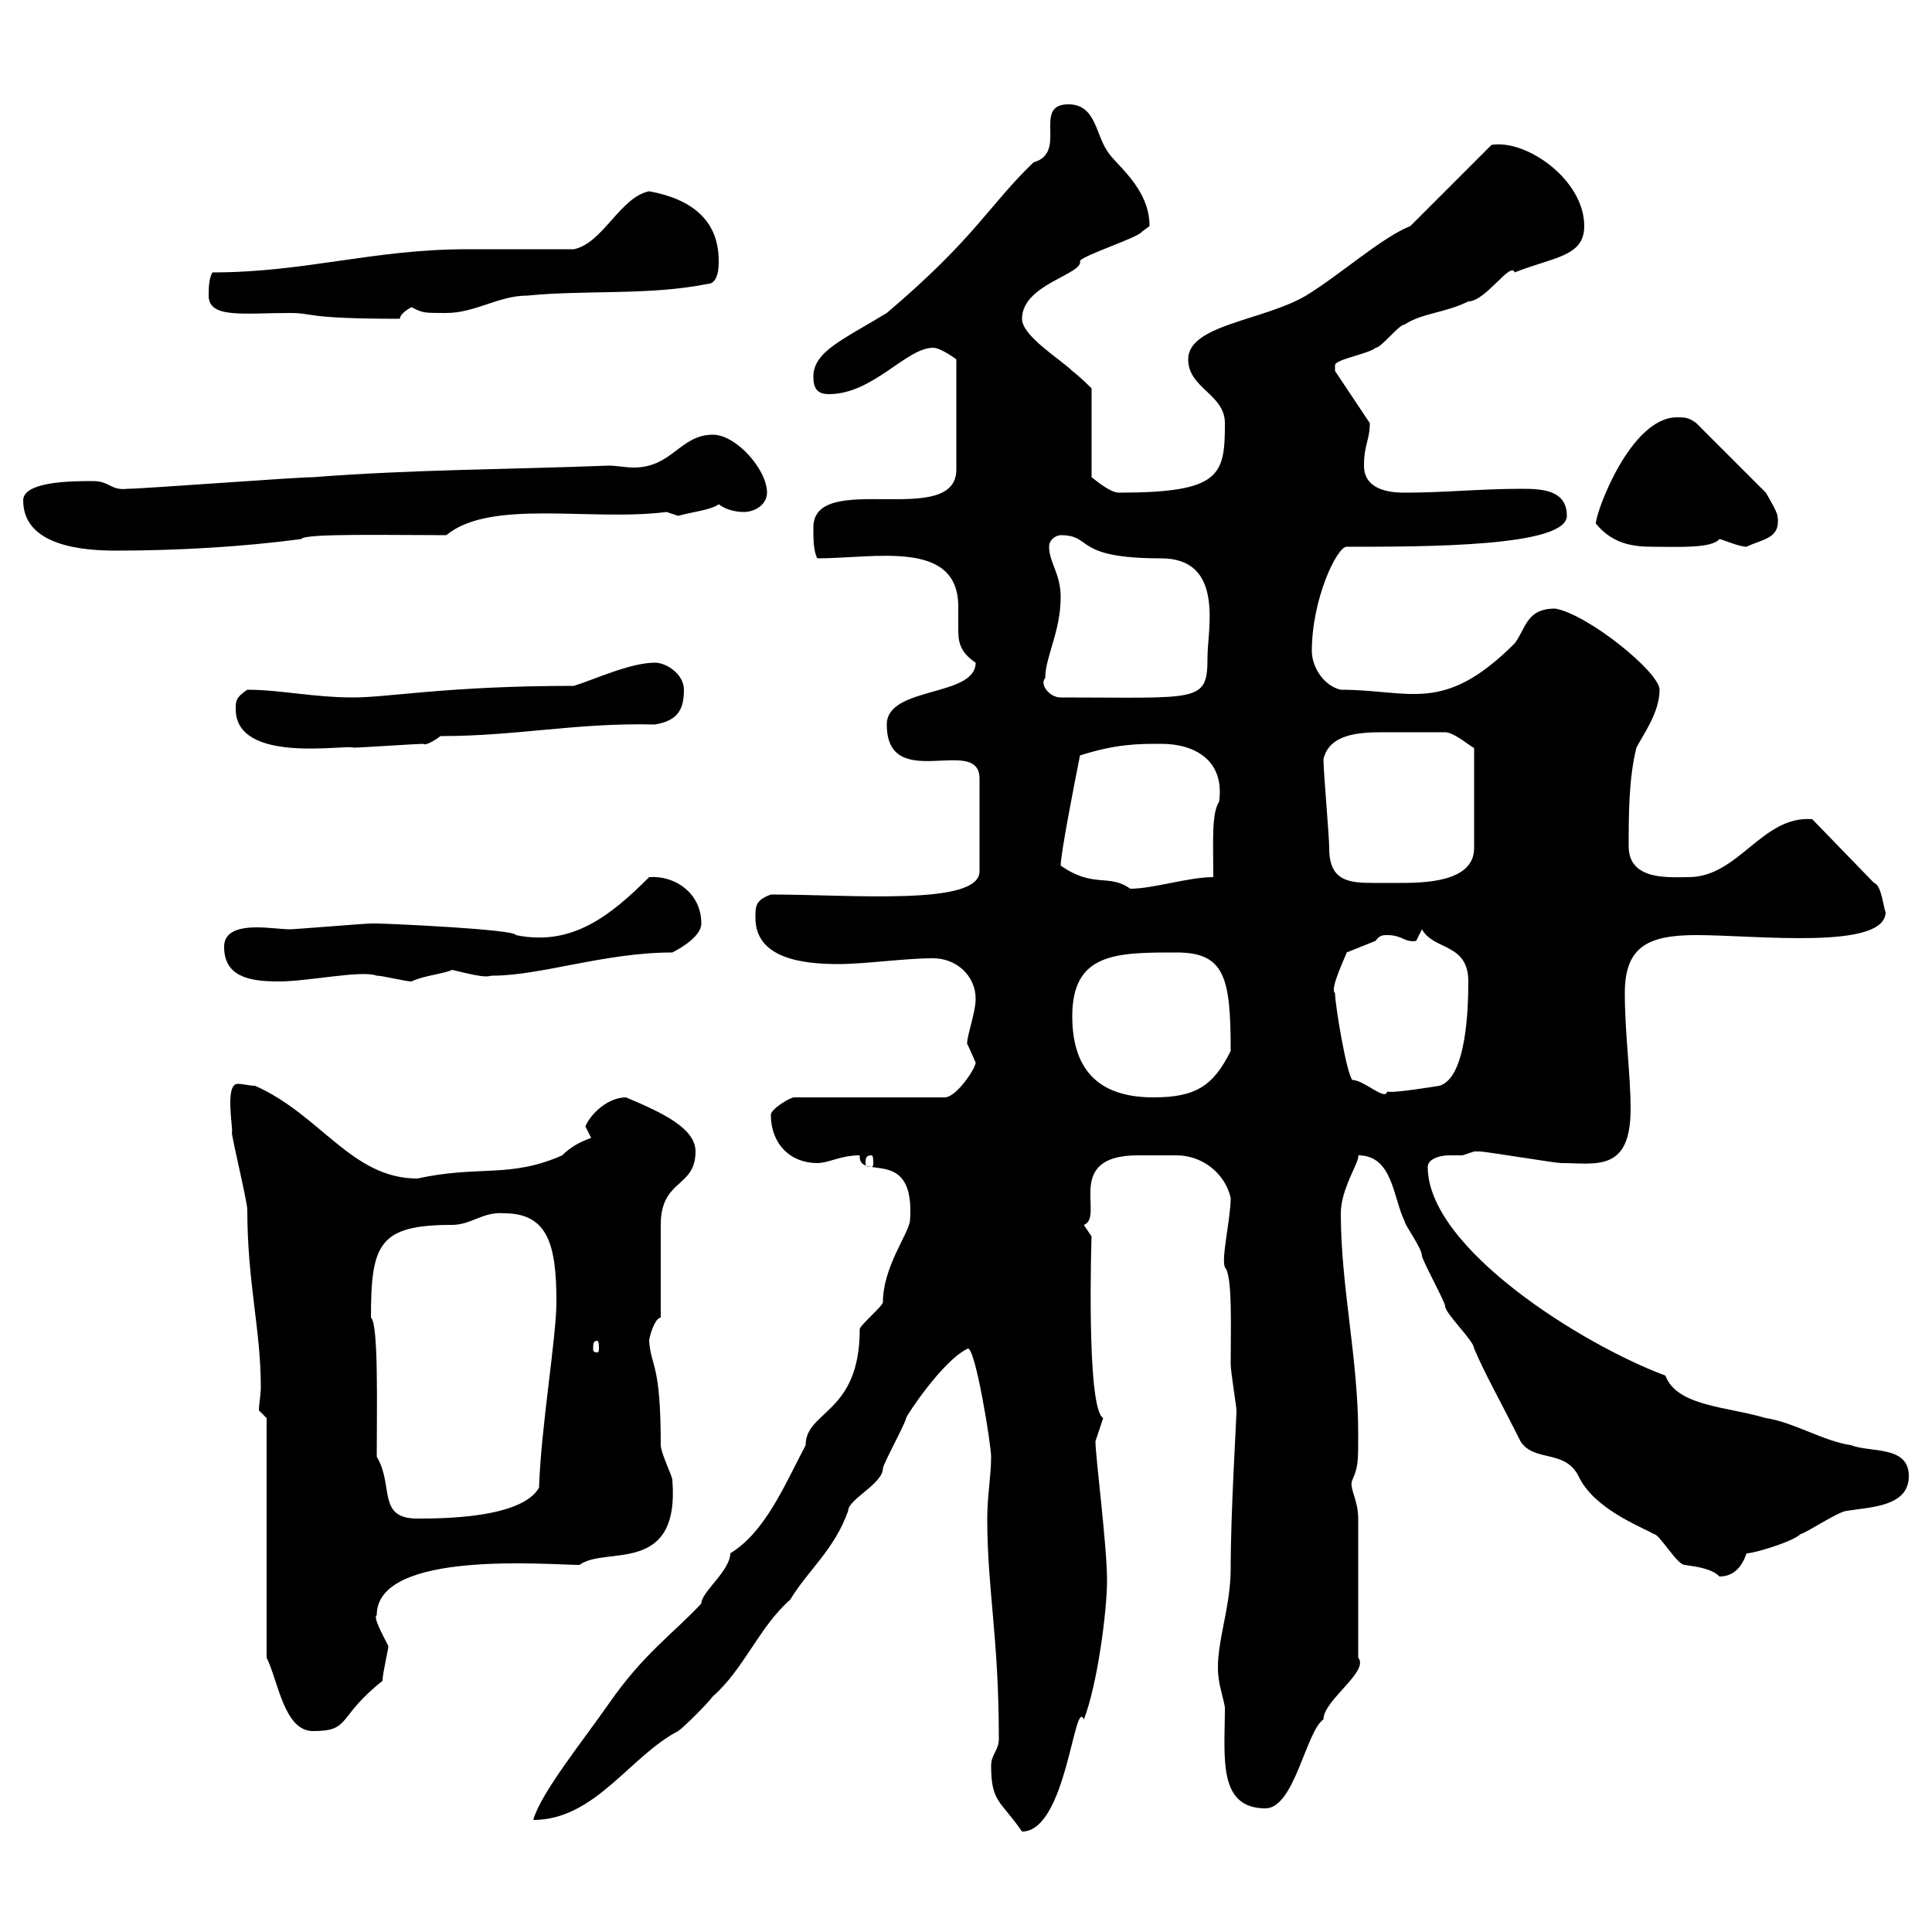 <svg xmlns="http://www.w3.org/2000/svg" xmlns:xlink="http://www.w3.org/1999/xlink" width="300" height="300"><path d="M153.90 274.20C153.90 279.90 155.40 279.60 158.70 284.40C165.60 284.40 166.80 263.40 168.30 267C170.40 261.60 171.90 250.20 171.90 245.40C171.90 240 170.10 226.20 170.10 223.80C170.10 223.80 171.30 220.20 171.30 220.20C168.60 218.70 169.50 191.40 169.50 192C169.50 192 168.30 190.20 168.30 190.20C171.60 189 165 179.40 176.70 179.40C178.20 179.40 179.10 179.40 180.30 179.40C180.90 179.40 181.80 179.40 182.70 179.40C186.60 179.40 190.20 182.10 191.10 186C191.10 189.30 189.60 195.30 190.20 196.80C191.40 198 191.10 206.10 191.10 211.80C191.10 213 192 218.40 192 219C192 220.50 191.10 234.60 191.10 243.60C191.10 250.20 188.40 256.20 189.30 261C189.30 261.60 190.20 264.60 190.20 265.20C190.20 272.70 189 280.80 196.50 280.80C201 280.80 202.80 268.80 205.50 267C205.50 264 212.70 259.50 210.90 257.40L210.90 235.80C210.90 232.80 209.40 231 210 229.80C210.90 227.70 210.90 227.10 210.90 222.60C210.90 210.90 208.20 199.80 208.20 188.40C208.20 184.50 211.20 180.30 210.90 179.40C216.30 179.40 216.30 186 218.10 189.60C218.10 190.20 220.80 193.80 220.80 195C220.80 195.60 224.40 202.20 224.40 202.80C224.40 204 228.90 208.20 228.90 209.40C230.70 213.60 232.80 217.20 236.10 223.80C238.20 227.10 243 225 245.10 229.20C247.50 234.30 254.70 237 256.80 238.20C257.70 238.20 260.40 243 261.60 243C263.70 243.30 265.80 243.60 267 244.80C269.40 244.80 270.60 243 271.20 241.20C272.40 241.20 278.40 239.40 279.60 238.20C280.20 238.20 285.60 234.60 286.80 234.60C290.40 234 296.40 234 296.40 229.20C296.40 224.40 290.40 225.60 287.40 224.40C283.20 223.80 278.40 220.80 274.20 220.20C268.20 218.40 260.40 218.40 258.60 213.60C245.70 208.80 221.70 193.80 221.70 181.20C221.70 180 223.50 179.40 225 179.40C225.90 179.40 226.80 179.40 227.10 179.40C227.10 179.40 228.90 178.80 228.90 178.80C229.80 178.80 229.80 178.80 229.80 178.80C230.70 178.80 241.50 180.60 242.40 180.60C247.80 180.60 253.20 182.10 253.20 172.20C253.20 166.80 252.30 160.50 252.30 154.20C252.30 147 255.90 145.20 263.40 145.20C272.70 145.20 292.80 147.60 292.80 141.60C292.50 141.30 292.20 137.40 291 137.10L281.40 127.20C273.60 126.60 270 136.20 262.20 136.20C259.20 136.20 252.90 136.80 252.90 131.40C252.90 126.60 252.90 120.90 254.10 116.10C255 114.30 257.70 110.70 257.70 107.10C257.70 104.40 246.60 95.40 241.50 94.50C237 94.50 237 97.50 235.20 99.90C224.10 111 219 107.10 208.20 107.10C205.50 106.50 203.70 103.50 203.70 101.10C203.70 93 207.60 84.90 209.10 84.90C221.40 84.90 243.30 84.90 243.30 80.10C243.30 76.20 239.70 75.90 236.40 75.90C229.80 75.90 224.40 76.50 218.10 76.50C215.40 76.50 211.80 75.90 211.80 72.30C211.80 69 212.70 68.40 212.70 65.70L207.30 57.60C207.30 57.60 207.30 57.60 207.30 56.70C207.30 55.80 212.70 54.90 213.60 54C214.50 54 217.20 50.40 218.10 50.40C220.80 48.60 224.40 48.60 228 46.80C230.70 46.80 234.60 40.50 235.20 42.30C241.20 39.90 246 39.90 246 35.10C246 27.90 237 21.60 231.60 22.50L219 35.10C214.50 36.90 208.20 42.60 202.80 45.90C196.20 49.80 184.50 50.40 184.50 55.80C184.50 60.30 190.20 61.20 190.20 65.70C190.20 73.80 189.60 76.50 173.70 76.50C172.20 76.50 169.20 73.80 169.50 74.10L169.50 60.30C169.50 60.30 167.70 58.50 166.50 57.60C164.70 55.80 158.70 52.20 158.70 49.50C158.70 44.10 168.30 42.60 167.70 40.50C168.30 39.60 176.70 36.90 177.30 36C177.30 36 178.50 35.10 178.50 35.10C178.50 29.10 173.10 25.50 171.90 23.40C170.10 20.70 170.10 16.20 165.90 16.20C160.20 16.20 165.90 23.70 160.50 25.20C153.60 31.80 151.50 36.90 137.70 48.60C130.80 52.80 126.30 54.60 126.30 58.50C126.30 60.30 126.90 61.20 128.70 61.20C135.60 61.20 140.70 54 144.90 54C146.10 54 148.50 55.80 148.50 55.80L148.50 72.90C148.50 82.20 126.30 72.90 126.30 81.90C126.30 83.70 126.30 85.50 126.90 86.70C135.90 86.70 148.80 83.70 148.80 94.20C148.80 95.70 148.80 96.30 148.80 97.50C148.80 99.30 148.80 101.10 151.50 102.90C151.50 108.30 137.70 106.50 137.70 112.50C137.70 123.30 152.10 114 152.10 120.90L152.10 135.30C152.10 140.70 132.30 138.90 119.70 138.90C117.30 139.80 117.30 140.70 117.30 142.50C117.30 148.80 124.50 149.70 130.20 149.70C134.40 149.70 140.40 148.80 144.90 148.80C148.50 148.80 151.50 151.50 151.50 155.10C151.50 157.50 149.70 162 150.30 162.30C150.30 162.30 151.50 165 151.50 165C151.50 165.90 148.50 170.40 146.70 170.40L123.30 170.40C122.70 170.40 119.70 172.20 119.70 173.10C119.70 177.60 122.70 180.60 126.90 180.60C128.70 180.60 130.50 179.40 133.50 179.40C133.20 183.60 142.20 177.60 141.30 189.60C141 191.70 137.10 196.80 137.10 202.20C137.10 202.80 133.50 205.80 133.50 206.40C133.50 219.60 125.10 219 125.10 224.40C121.80 230.70 118.80 237.90 113.40 241.20C113.40 243.90 108.90 247.20 108.90 249C104.40 253.80 99.90 256.80 94.50 264.60C90.30 270.60 84 278.40 82.80 282.60C92.40 282.60 97.80 272.70 105.30 268.80C106.20 268.20 109.80 264.60 110.70 263.40C115.50 259.20 117.90 252.60 122.70 248.40C125.40 243.90 129.60 240.60 131.70 234.60C131.70 232.80 137.10 230.40 137.10 228C137.10 227.40 140.70 220.80 140.70 220.20C140.70 219.90 146.40 211.20 150.30 209.40C151.50 209.40 153.90 224.40 153.90 226.20C153.90 229.20 153.30 232.20 153.30 235.80C153.30 246.90 155.10 254.10 155.10 270C155.10 271.80 153.90 272.40 153.90 274.20ZM41.40 257.40C43.20 261 44.10 268.80 48.60 268.80C54.60 268.80 52.20 266.70 59.40 261C59.40 259.80 60.30 256.20 60.30 255.60C59.40 253.80 57.90 251.10 58.50 250.80C58.50 240.60 85.20 243 90 243C93.90 240 105.60 244.80 104.40 229.80C104.40 229.20 102.60 225.60 102.60 224.40C102.60 211.50 101.10 212.40 100.80 208.20C100.80 207.60 101.70 204.60 102.60 204.60L102.60 190.20C102.60 183 108 184.50 108 178.80C108 175.20 102.90 172.80 97.20 170.40C94.50 170.40 91.80 172.80 90.90 174.90C90.90 174.90 91.80 176.70 91.80 176.70C90 177.30 88.50 178.20 87.30 179.40C79.20 183 74.40 180.90 64.80 183C54.60 183 49.80 173.10 39.60 168.60C38.70 168.60 37.80 168.30 36.90 168.30C34.80 168.30 36.30 175.80 36 175.80C36 176.70 38.40 186.60 38.40 187.80C38.40 199.20 40.50 206.40 40.50 215.40C40.50 216.60 40.20 218.10 40.20 219L41.40 220.20ZM58.50 226.20C58.50 218.70 58.80 205.50 57.60 204.60C57.60 193.20 58.80 190.20 70.20 190.20C73.20 190.20 75 188.10 78.30 188.40C85.20 188.40 86.40 193.50 86.40 202.20C86.40 207.60 84 221.70 83.70 231C81 235.80 68.40 235.80 64.80 235.80C58.50 235.80 61.20 230.70 58.50 226.20ZM92.70 208.20C93 208.20 93 208.80 93 209.40C93 209.70 93 210 92.70 210C92.10 210 92.10 209.70 92.10 209.40C92.10 208.80 92.10 208.20 92.70 208.20ZM135.30 179.40C135.60 179.40 135.60 180 135.60 180.60C135.60 180.90 135.60 181.20 135.30 181.20C134.40 181.20 134.40 180.90 134.40 180.60C134.40 180 134.40 179.40 135.30 179.40ZM166.50 157.80C166.50 147.90 173.40 147.90 182.70 147.90C190.20 147.90 191.10 151.80 191.10 163.20C188.40 168.60 185.70 170.40 179.10 170.40C171.30 170.40 166.50 166.80 166.50 157.80ZM207.30 154.20C206.40 153.60 209.10 148.20 209.10 147.90C209.10 147.90 213.60 146.10 213.60 146.10C214.20 145.20 214.80 145.20 215.40 145.20C217.80 145.20 218.10 146.40 219.90 146.10C219.90 146.10 220.80 144.30 220.80 144.30C222.60 147.60 228 146.40 228 152.40C228 156.60 227.70 167.40 223.50 168.60C223.50 168.60 216.30 169.80 215.40 169.50C215.10 171 211.80 167.70 210 167.70C209.10 166.80 207.30 156 207.30 154.20ZM34.80 147C34.80 151.50 38.40 152.40 43.20 152.40C48 152.40 56.10 150.60 58.50 151.50C59.40 151.50 63 152.40 63.90 152.40C65.70 151.50 69 151.20 70.20 150.60C76.20 152.10 75.60 151.50 76.50 151.50C84 151.50 93.90 147.90 104.40 147.90C106.20 147 108.90 145.20 108.90 143.40C108.90 138.60 104.70 135.90 100.80 136.20C94.80 142.20 88.80 147 80.10 145.20C80.10 144.30 60 143.40 58.50 143.40C58.50 143.40 57.60 143.40 57.60 143.40C56.70 143.40 45.90 144.30 45 144.30C43.80 144.30 41.70 144 39.90 144C37.20 144 34.80 144.60 34.80 147ZM164.70 134.40C164.70 132.60 166.80 121.80 167.70 117.30C173.40 115.50 176.70 115.50 180.30 115.50C185.70 115.50 190.20 118.20 189.30 124.50C188.10 126.30 188.40 130.80 188.40 136.20C184.50 136.20 179.10 138 175.50 138C172.20 135.60 169.80 138 164.70 134.40ZM205.50 117.90C206.40 114 210.90 113.70 214.80 113.70C217.80 113.70 218.40 113.70 224.40 113.70C225.90 113.70 228.90 116.40 228.90 116.10L228.90 131.70C228.90 137.10 220.80 137.10 217.20 137.10C216 137.10 214.50 137.10 213.30 137.10C209.40 137.10 206.40 136.80 206.40 131.70C206.40 129.90 205.50 119.70 205.50 117.90ZM36.60 110.10C36.60 118.80 54 115.50 54.90 116.10C55.80 116.10 64.80 115.50 65.70 115.50C66 115.80 67.20 115.20 68.40 114.30C80.40 114.30 89.40 112.20 101.70 112.50C105.30 111.90 106.20 110.10 106.20 107.10C106.20 104.70 103.50 102.90 101.70 102.90C97.80 102.90 92.10 105.60 89.10 106.50C69.60 106.50 60.30 108.30 54.90 108.30C48.60 108.30 43.50 107.10 38.40 107.10C36.60 108.30 36.60 108.90 36.60 110.10ZM162.30 105.30C162.30 102 164.70 98.10 164.70 92.70C164.70 89.10 162.90 87.30 162.90 84.90C162.90 83.70 164.10 83.10 164.70 83.10C169.80 83.10 166.50 86.70 180.30 86.70C190.20 86.70 187.50 97.80 187.50 102C187.50 109.20 186.30 108.30 164.70 108.30C162.90 108.30 161.40 106.20 162.30 105.30ZM3.60 77.70C3.60 84.90 13.20 85.50 18 85.50C27.60 85.50 37.80 84.90 46.80 83.70C47.10 82.80 60.60 83.10 69.30 83.10C76.20 77.40 91.80 81 103.50 79.50C103.50 79.50 105.30 80.10 105.30 80.10C107.40 79.50 110.40 79.20 111.60 78.30C112.80 79.20 114.30 79.50 115.50 79.50C117.30 79.50 119.10 78.30 119.10 76.50C119.10 72.90 114.30 67.50 110.70 67.50C105.60 67.50 104.40 72.60 98.40 72.60C97.20 72.60 95.70 72.30 94.50 72.30C79.20 72.90 63.90 72.90 48.60 74.10C45.90 74.10 22.20 75.90 19.80 75.90C17.10 76.20 17.10 74.70 14.40 74.70C11.40 74.70 3.60 74.70 3.60 77.70ZM247.80 81.30C250.50 84.60 253.80 84.90 256.80 84.90C260.40 84.90 265.80 85.20 267 83.70C267.30 83.70 270 84.90 271.20 84.90C273.60 83.70 276.60 83.70 276 80.10C276 79.50 274.20 76.50 274.20 76.50L263.40 65.70C262.20 64.80 261.60 64.80 260.40 64.80C253.20 64.80 247.80 79.50 247.80 81.30ZM32.40 45.90C32.40 49.50 37.80 48.60 45 48.60C48.90 48.60 47.10 49.50 62.10 49.50C62.10 48.60 63.90 47.70 63.90 47.70C65.70 48.60 65.70 48.60 69.30 48.60C73.80 48.60 77.40 45.90 81.90 45.90C90.90 45 100.80 45.90 109.80 44.10C111.60 44.10 111.60 41.40 111.60 40.50C111.60 34.20 107.40 30.90 100.80 29.70C96.30 30.60 93.60 37.80 89.10 38.70C83.70 38.70 78 38.70 72.60 38.70C57.90 38.70 47.40 42.30 33 42.30C32.40 43.20 32.40 45 32.40 45.90Z"/></svg>